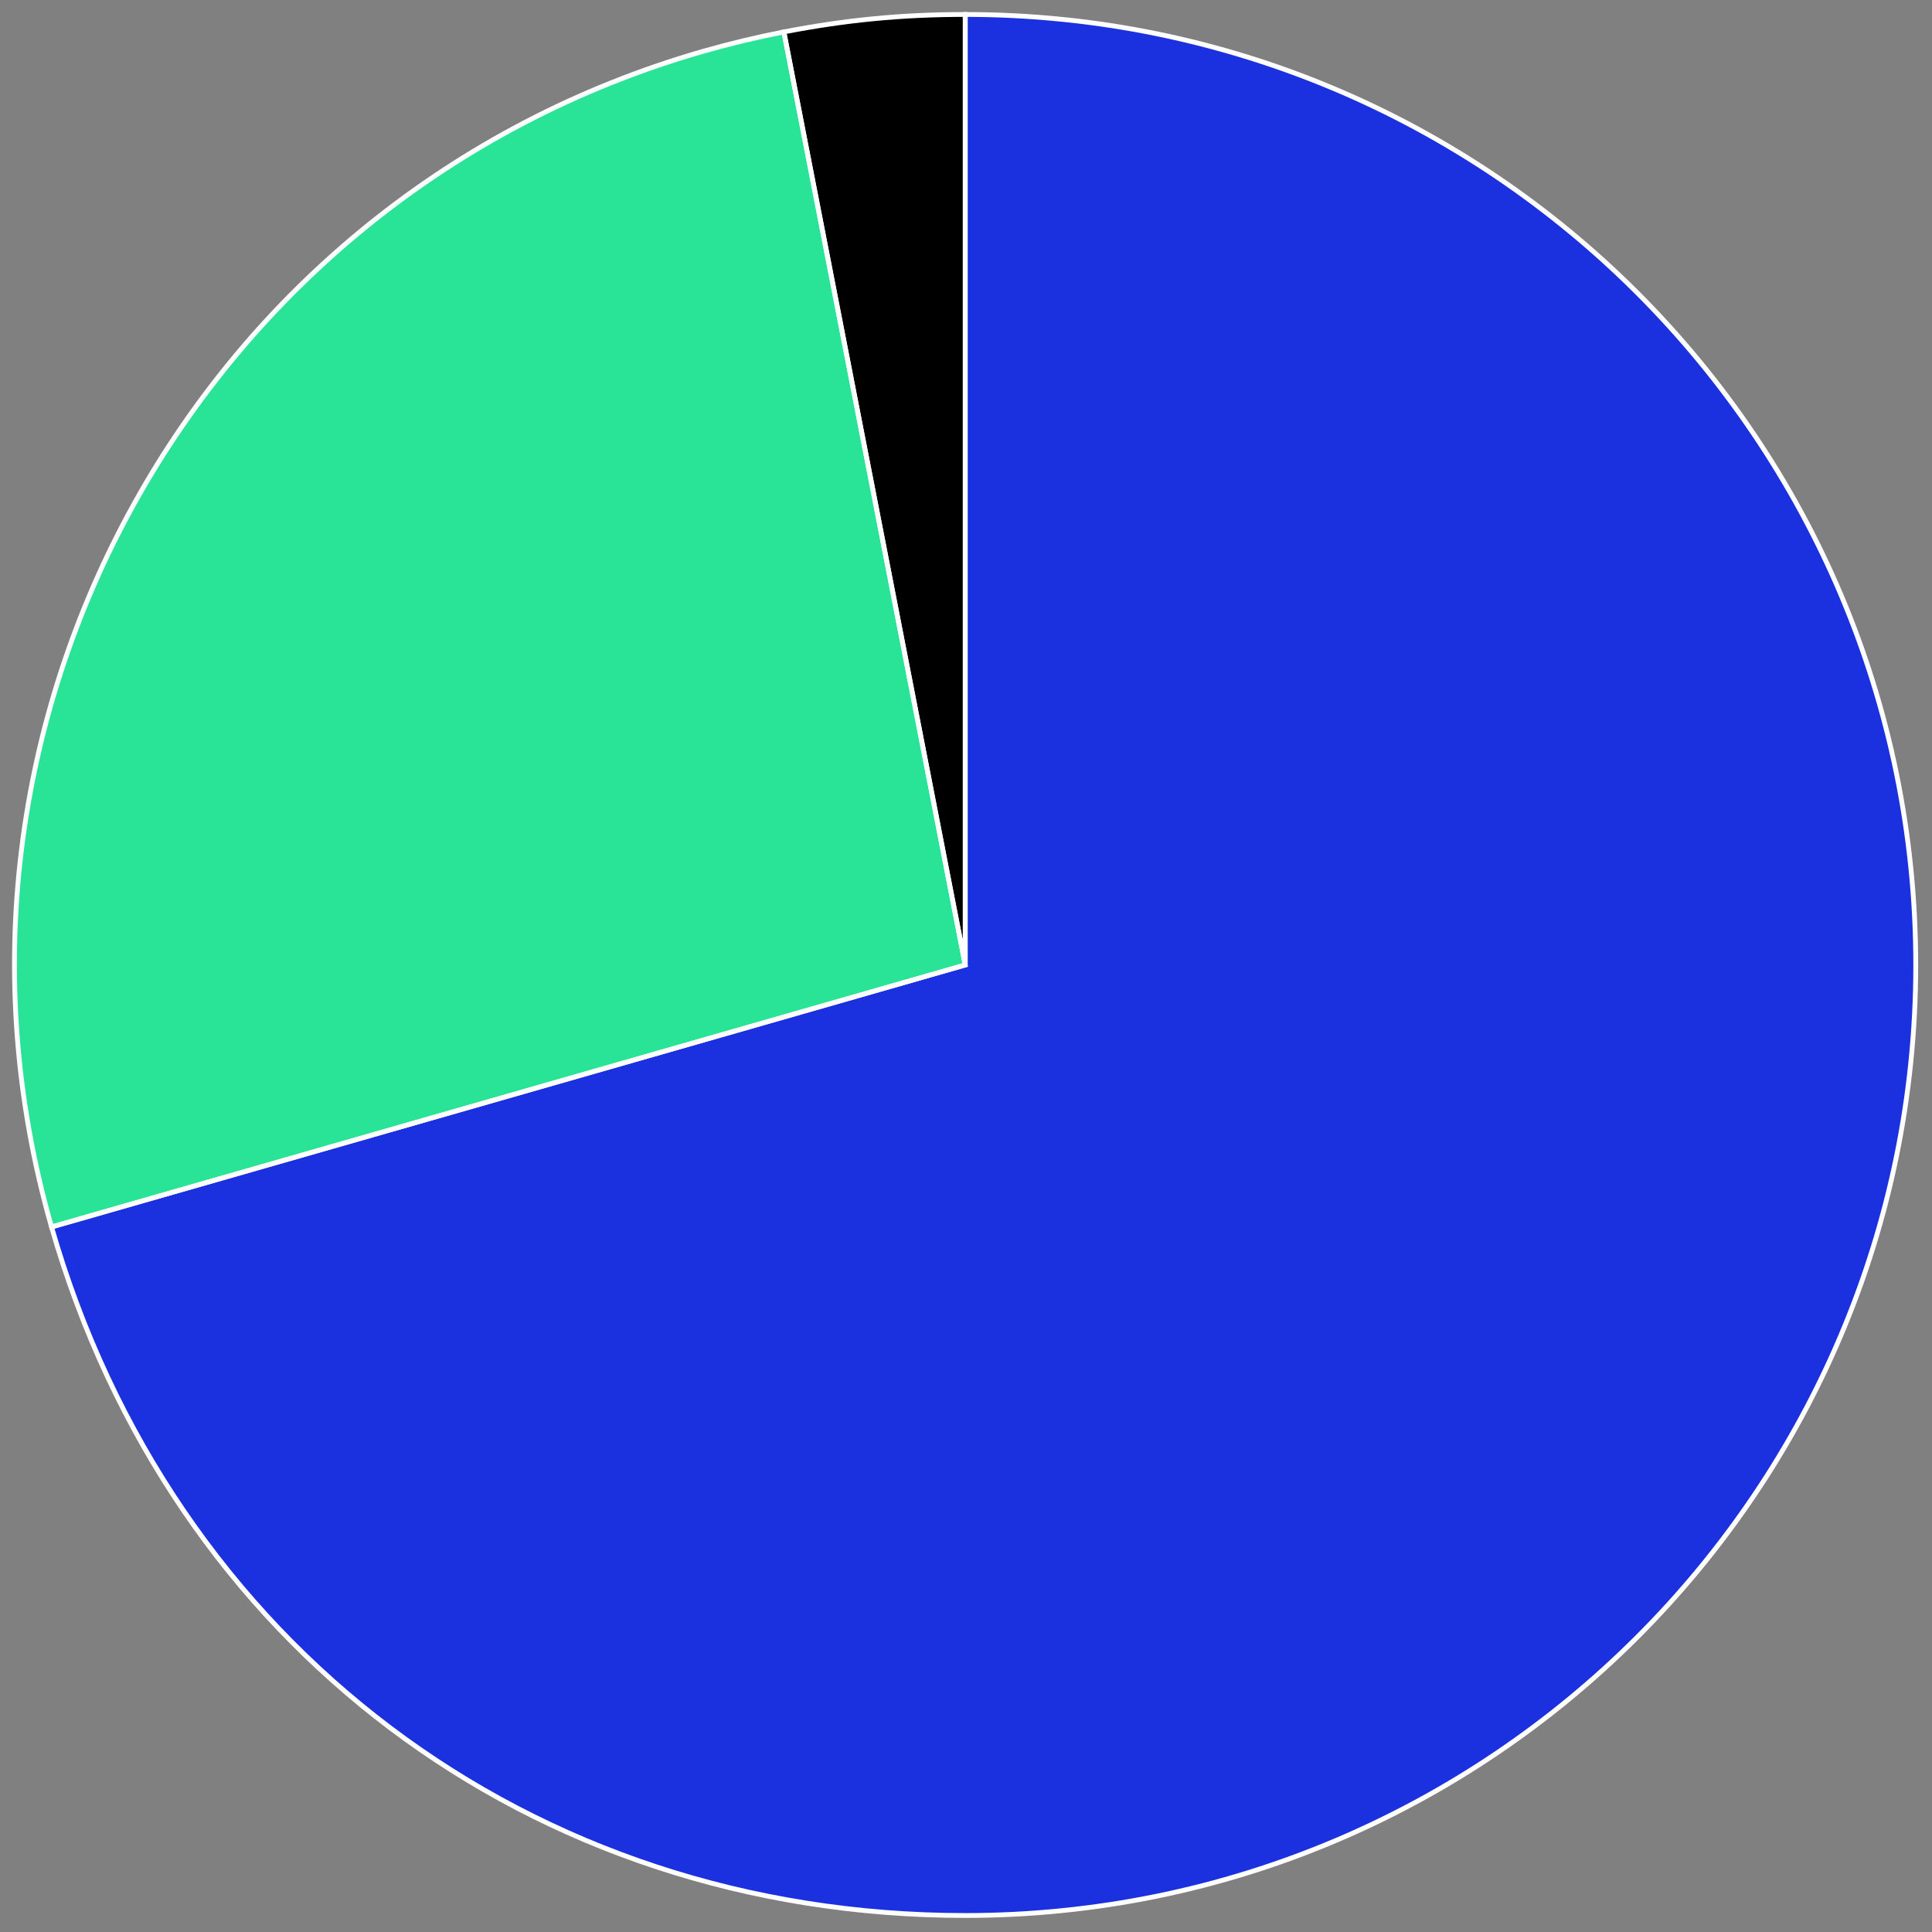 <?xml version="1.0" encoding="UTF-8"?>
<svg xmlns="http://www.w3.org/2000/svg" xmlns:xlink="http://www.w3.org/1999/xlink" width="201px" height="201px" viewBox="0 0 201 201" version="1.1">
  <rect x="0" y="0" width="201" height="201" fill="#808080" stroke="none"/>
  <title>DMAA_AND2_chart01_fin</title>
  <g id="Page-1" stroke="none" stroke-width="1" fill="none" fill-rule="evenodd">
    <g id="DMAA_AND2_chart01_fin" transform="translate(1.506, 1.505)">
      <path d="M98.914,98.889 L80.046,1.816 C86.48,0.566 92.361,8.02913291e-13 98.914,8.02913291e-13 L98.914,98.889 Z" id="Fill-1" fill="#000000"></path>
      <path d="M98.914,98.889 L3.856,126.145 C-11.197,73.646 19.159,18.885 71.658,3.83 C74.385,3.048 77.258,2.358 80.046,1.816 L98.914,98.889 Z" id="Fill-5" fill="#29E496"></path>
      <path d="M98.914,98.889 L98.914,1.60582658e-12 C153.528,1.60582658e-12 197.803,44.273 197.803,98.889 C197.803,153.503 153.528,197.778 98.914,197.778 C53.692,197.778 16.32,169.616 3.856,126.145 L98.914,98.889 Z" id="Fill-9" fill="#1B31E0"></path>
      <g id="Group-34" stroke="#FFFFFF" stroke-width="0.5">
        <path d="M98.914,98.889 L80.046,1.816 C86.48,0.566 92.361,8.02913291e-13 98.914,8.02913291e-13 L98.914,98.889 Z" id="Stroke-3"></path>
        <path d="M98.914,98.889 L3.856,126.145 C-11.197,73.646 19.159,18.885 71.658,3.83 C74.385,3.048 77.258,2.358 80.046,1.816 L98.914,98.889 Z" id="Stroke-7"></path>
        <path d="M98.914,98.889 L98.914,1.60582658e-12 C153.528,1.60582658e-12 197.803,44.273 197.803,98.889 C197.803,153.503 153.528,197.778 98.914,197.778 C53.692,197.778 16.32,169.616 3.856,126.145 L98.914,98.889 Z" id="Stroke-11"></path>
      </g>
    </g>
  </g>
</svg>
